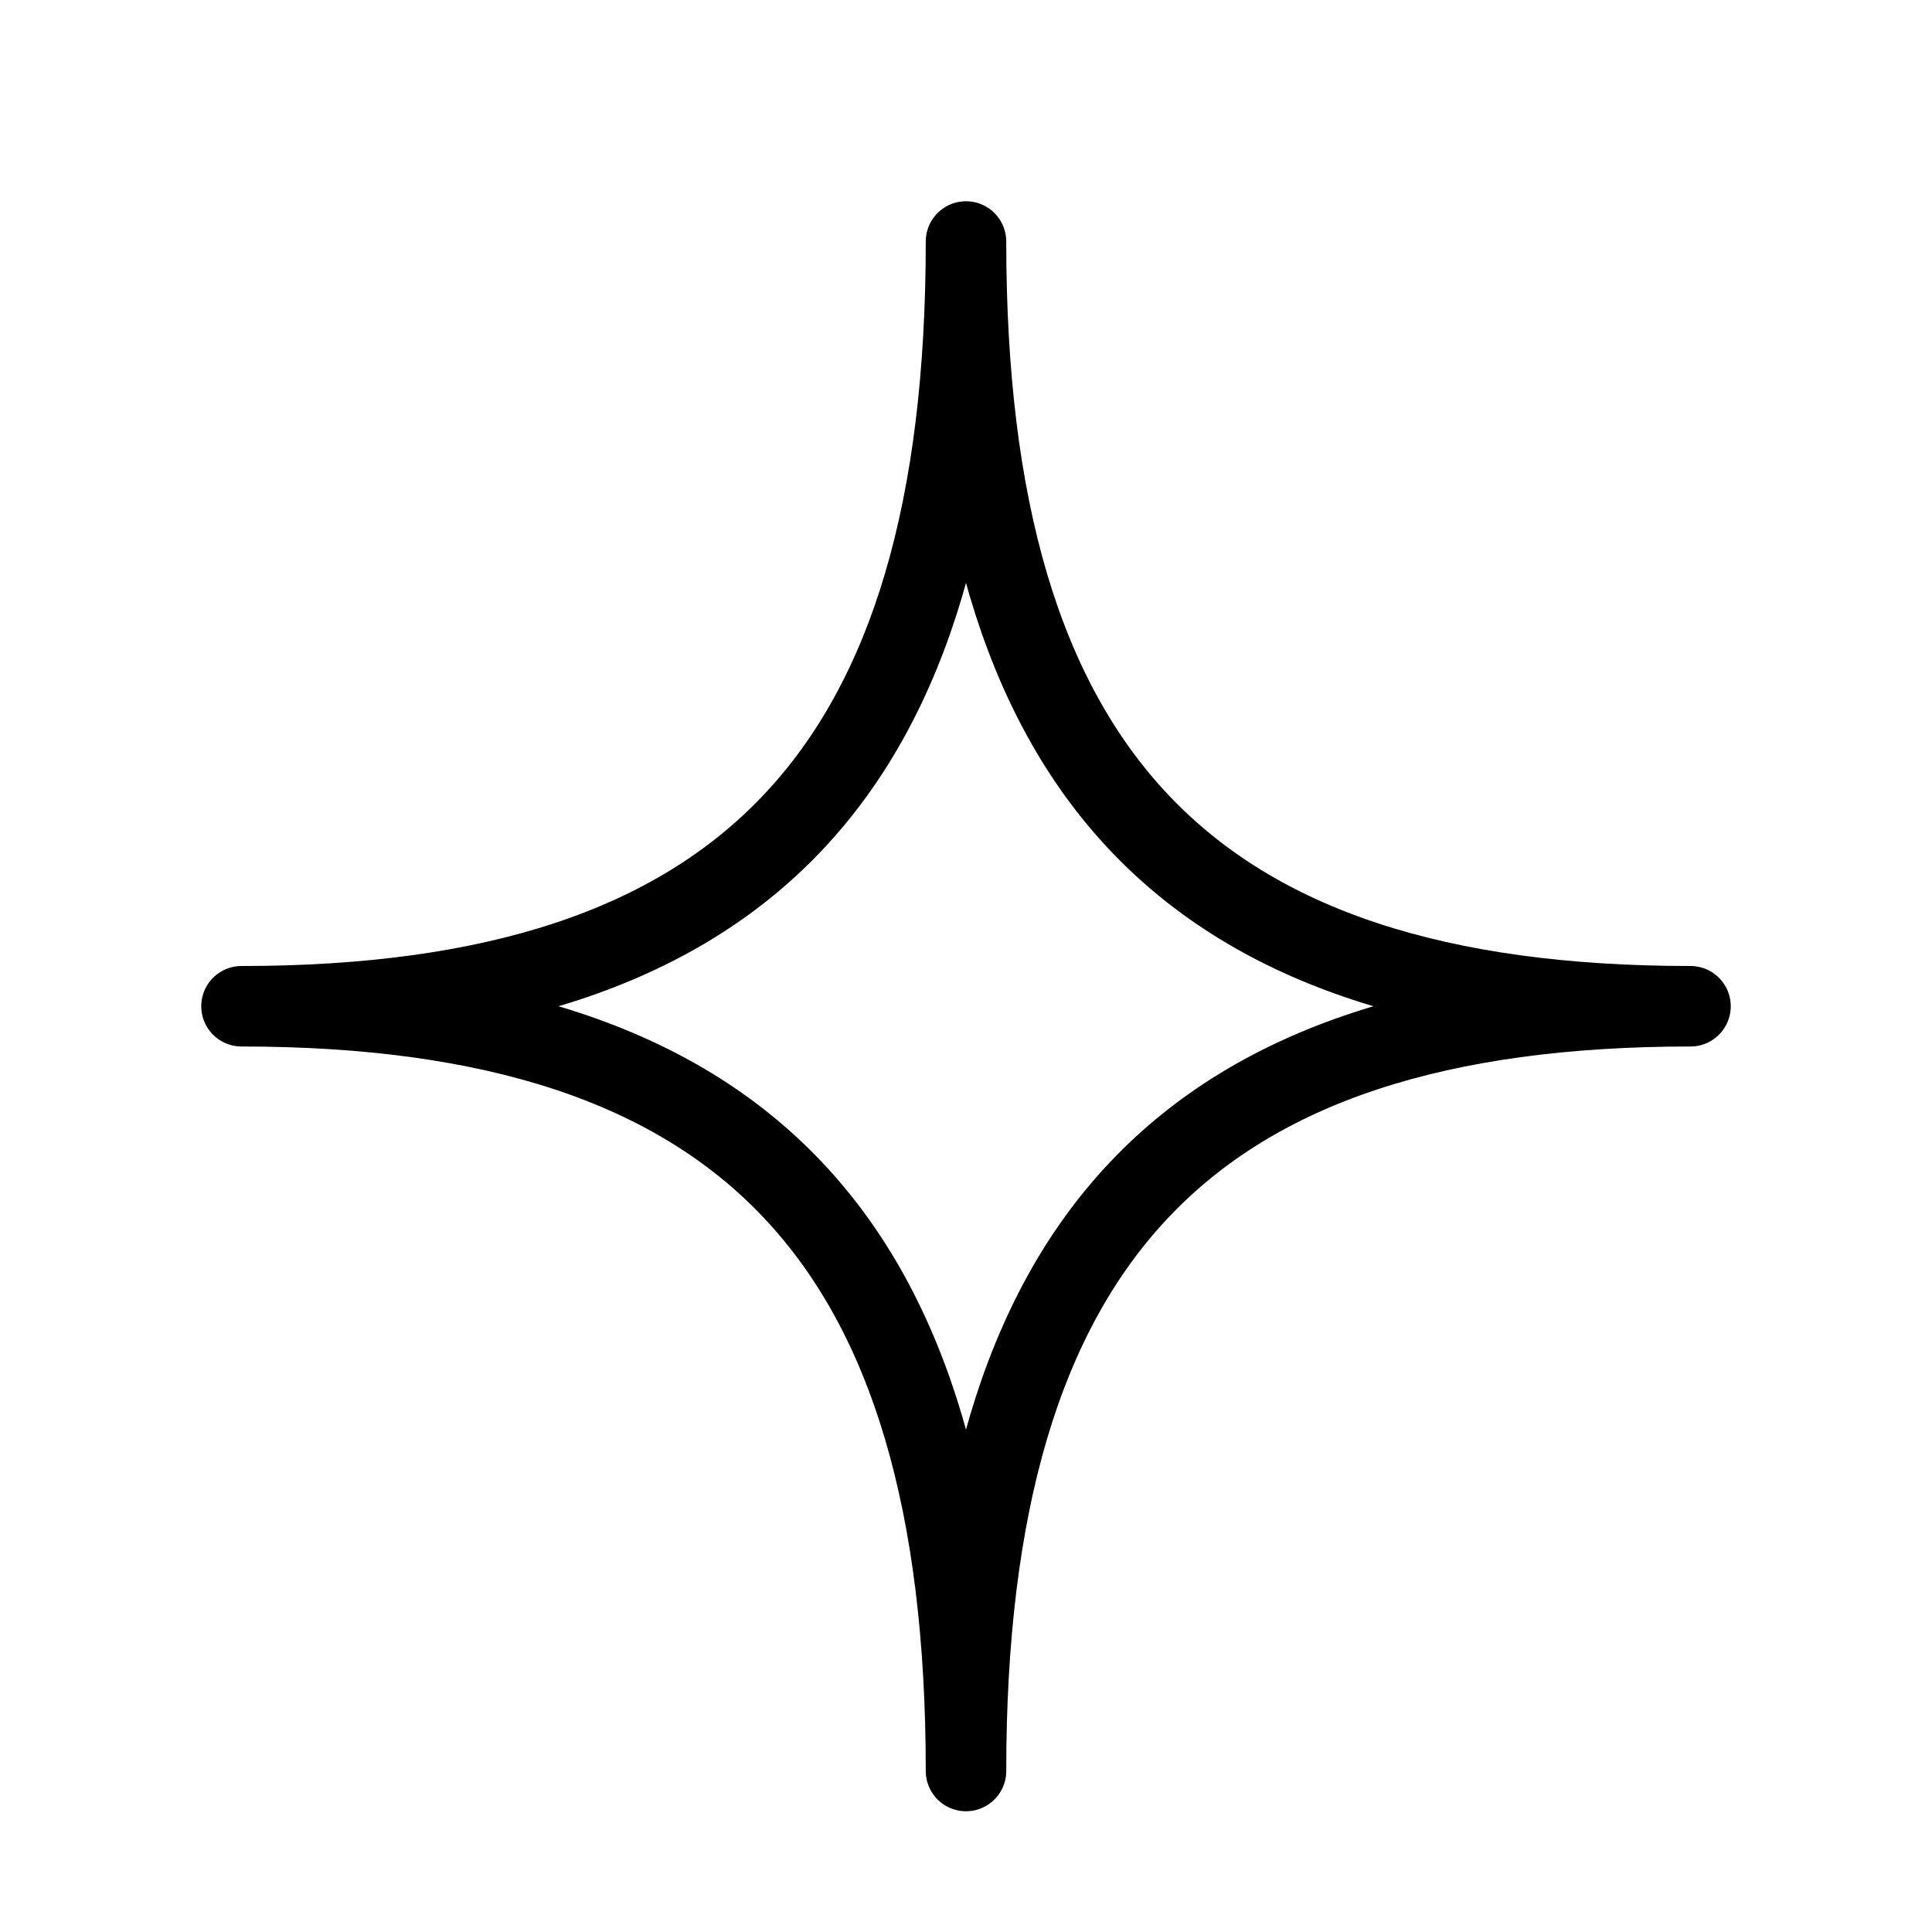 <svg width="48" height="48" viewBox="0 0 48 48" fill="none" xmlns="http://www.w3.org/2000/svg">
<path fill-rule="evenodd" clip-rule="evenodd" d="M42 25C29.5 25 24 30.806 24 44C24 30.806 18.5 25 6 25C18.5 25 24 19.194 24 6C24 19.194 29.5 25 42 25Z" stroke="black" stroke-width="2" stroke-linejoin="round"/>
</svg>
